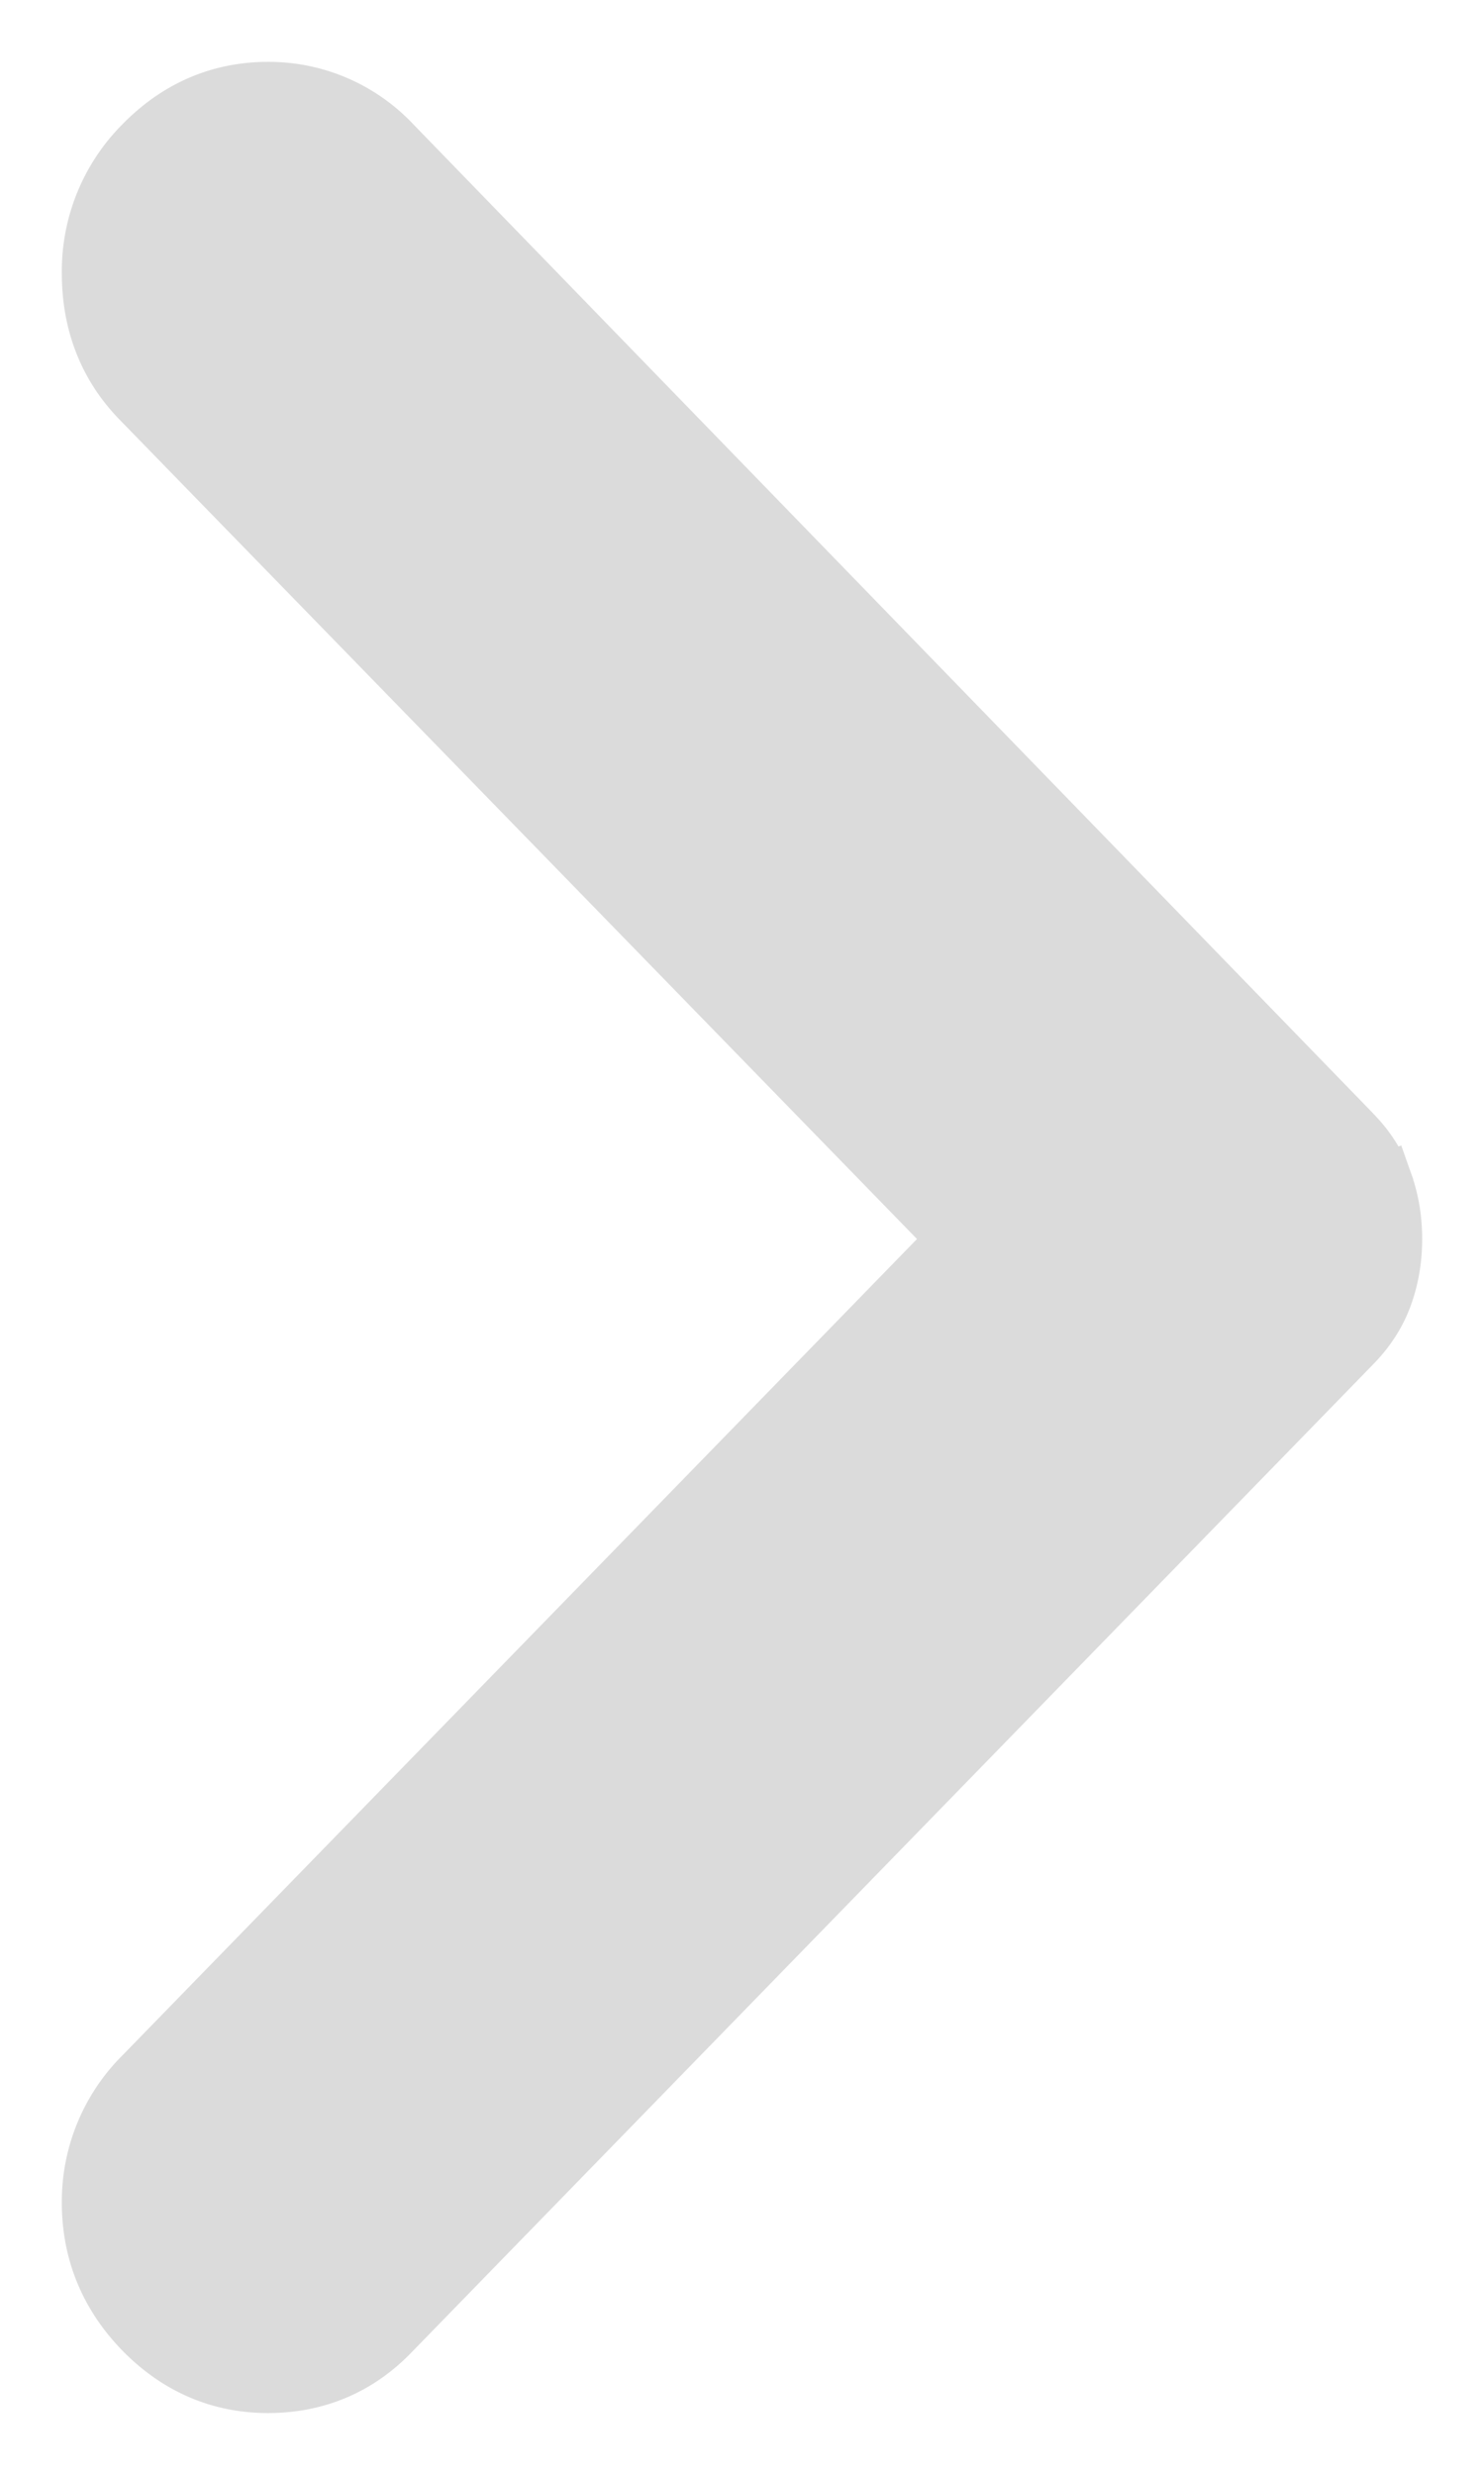 <svg width="12" height="20" viewBox="0 0 12 20" fill="none" xmlns="http://www.w3.org/2000/svg">
    <path d="m3.165 1.181 7.76 7.992-7.76-7.992zm0 0A1.356 1.356 0 0 0 2.166.75c-.386 0-.723.148-.999.431A1.43 1.43 0 0 0 .75 2.21c0 .392.13.733.394 1.005l6.62 6.798-6.597 6.774a1.416 1.416 0 0 0-.417 1.016c0 .391.142.734.417 1.017.276.283.613.431 1 .431.38 0 .711-.137.975-.408l7.783-7.992c.115-.117.201-.25.253-.4.049-.14.072-.286.072-.438 0-.152-.023-.299-.072-.438l-.236.082M3.165 1.181l7.777 8.475m0 0 .236-.082a1.084 1.084 0 0 0-.253-.4l.017.482z" fill="#DBDBDB" stroke="#DBDBDB" stroke-width=".5"/>
</svg>
